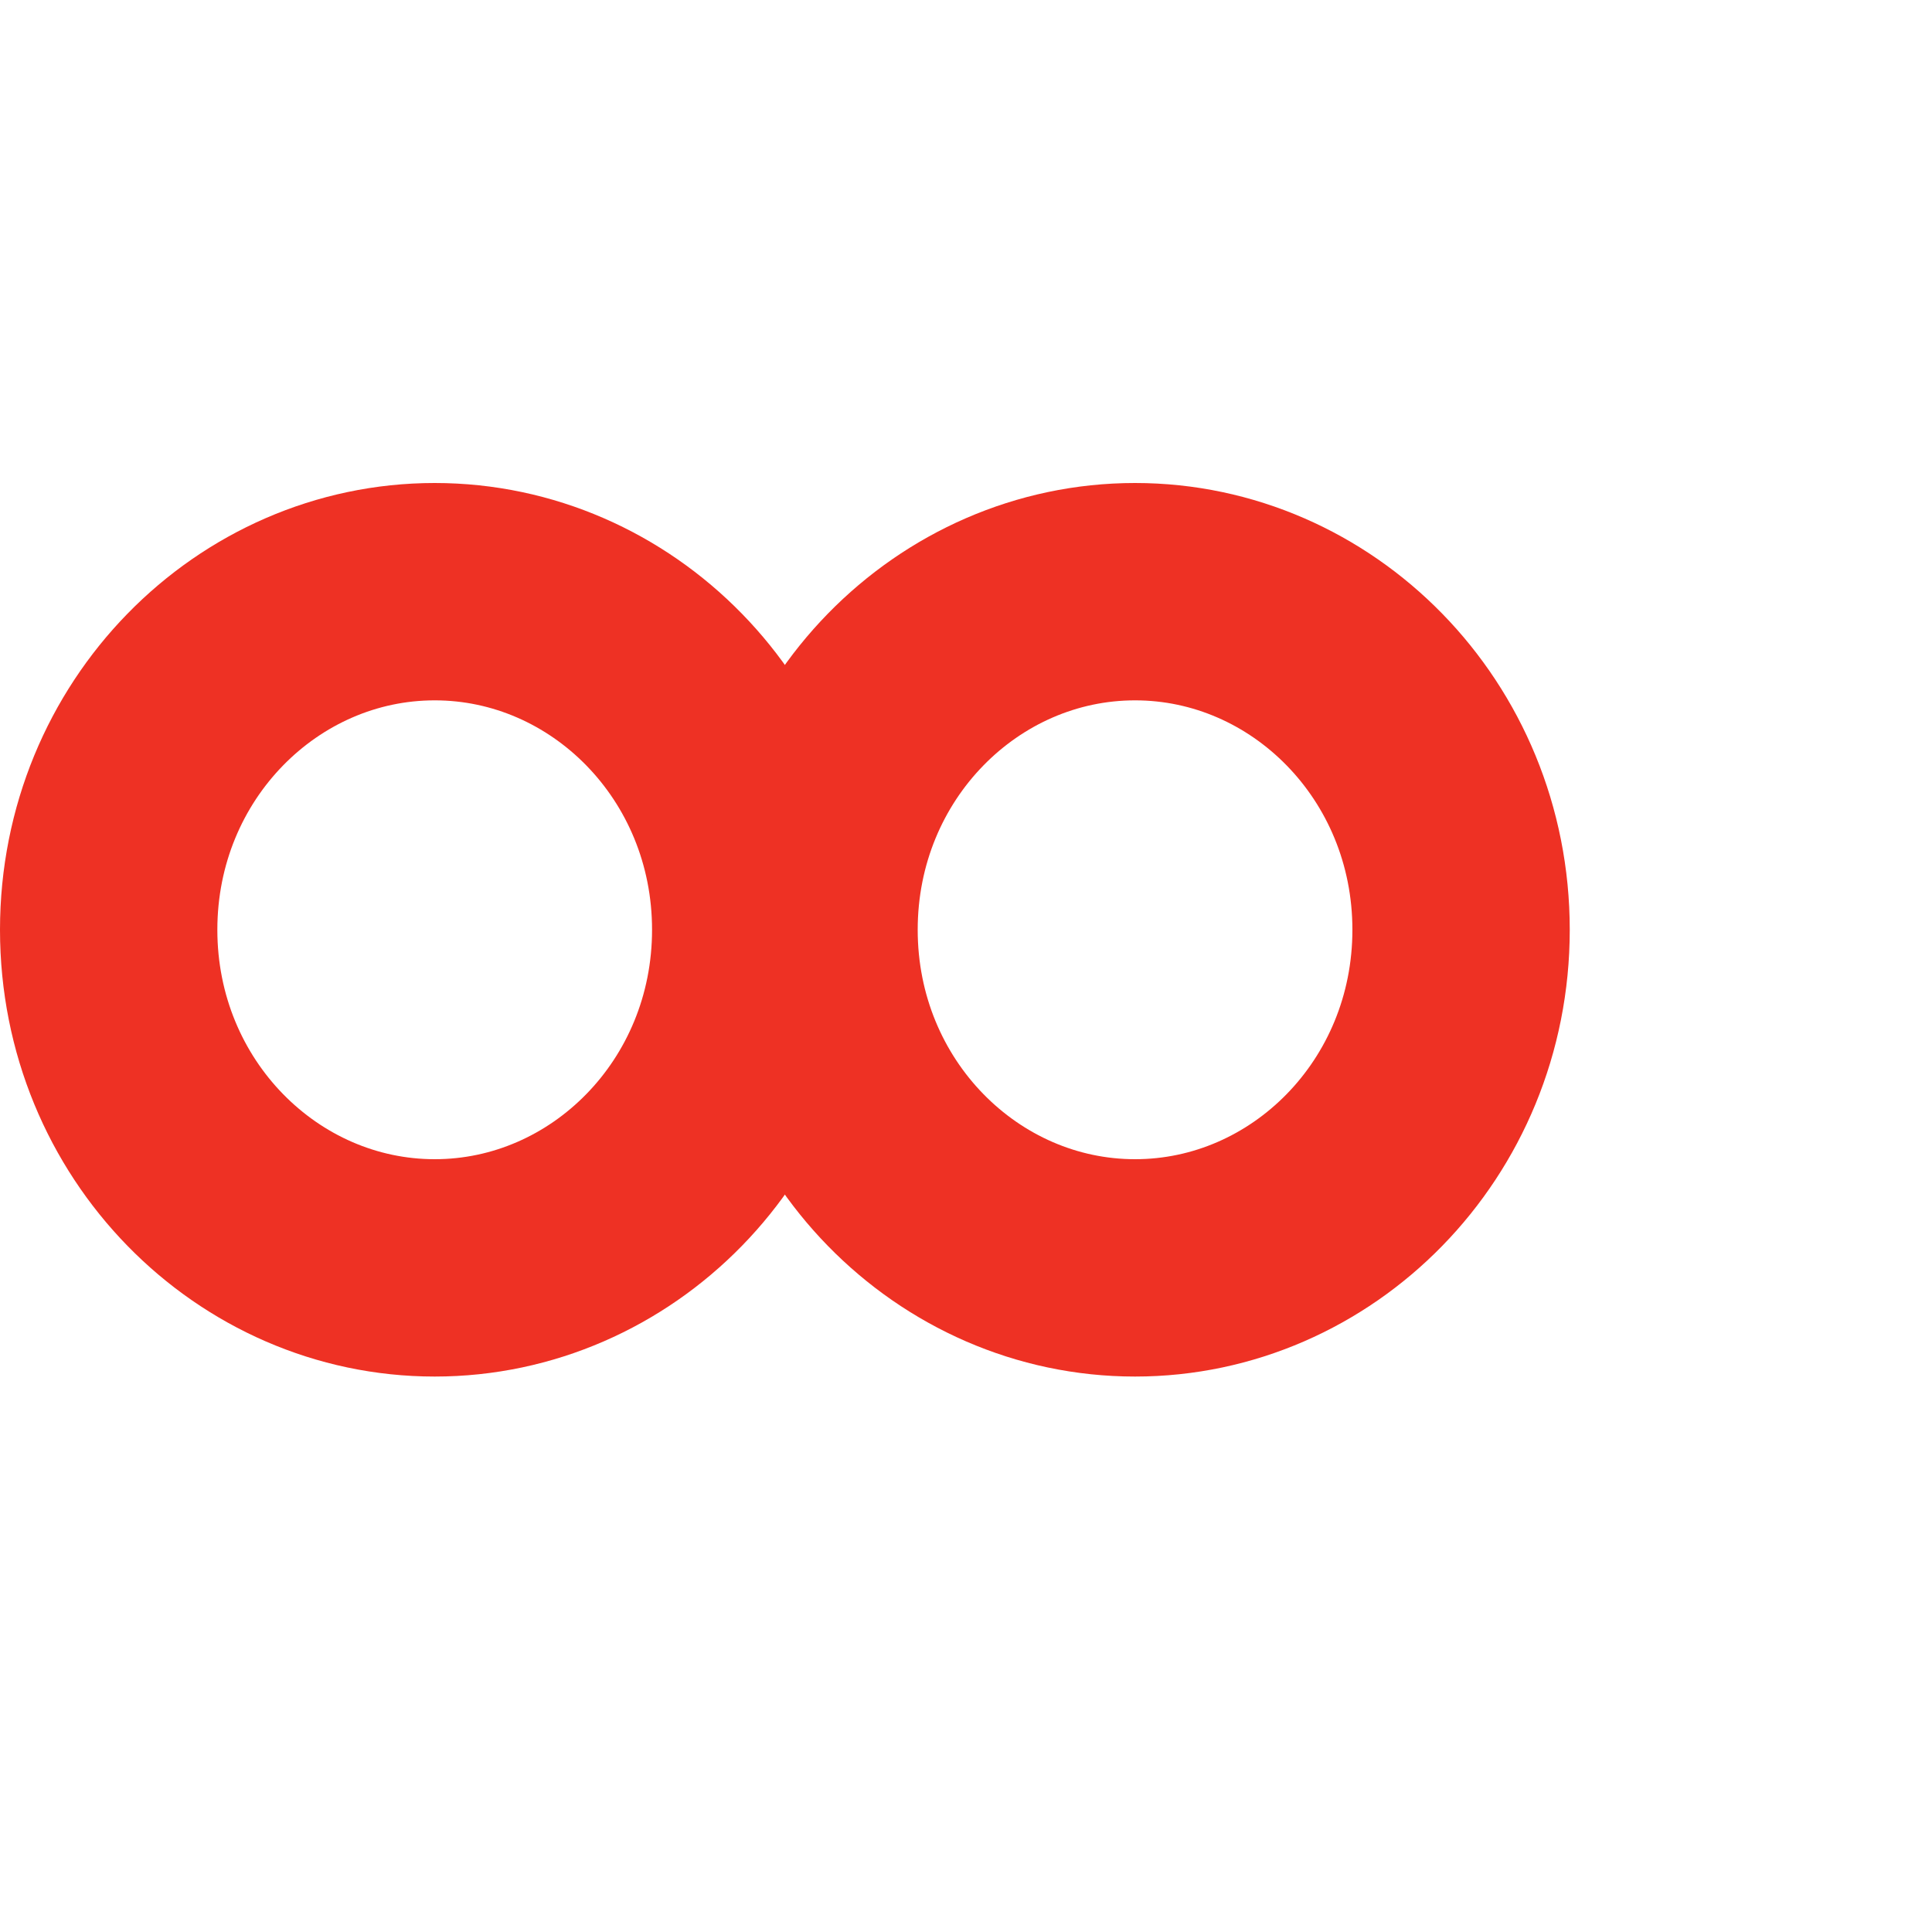 <?xml version="1.0" encoding="UTF-8"?> <svg xmlns="http://www.w3.org/2000/svg" width="80" height="80" viewBox="0 0 80 80" fill="none"> <path d="M31.5 38.5C31.5 46.349 25.34 52.5 18 52.5C10.66 52.5 4.5 46.349 4.5 38.5C4.5 30.651 10.66 24.5 18 24.5C25.34 24.5 31.5 30.651 31.5 38.5Z" stroke="#EE3124" stroke-width="9"></path> <path d="M60.5 38.5C60.5 46.349 54.34 52.5 47 52.5C39.66 52.5 33.5 46.349 33.5 38.5C33.5 30.651 39.66 24.5 47 24.5C54.34 24.5 60.5 30.651 60.5 38.5Z" stroke="#EE3124" stroke-width="9"></path> </svg> 